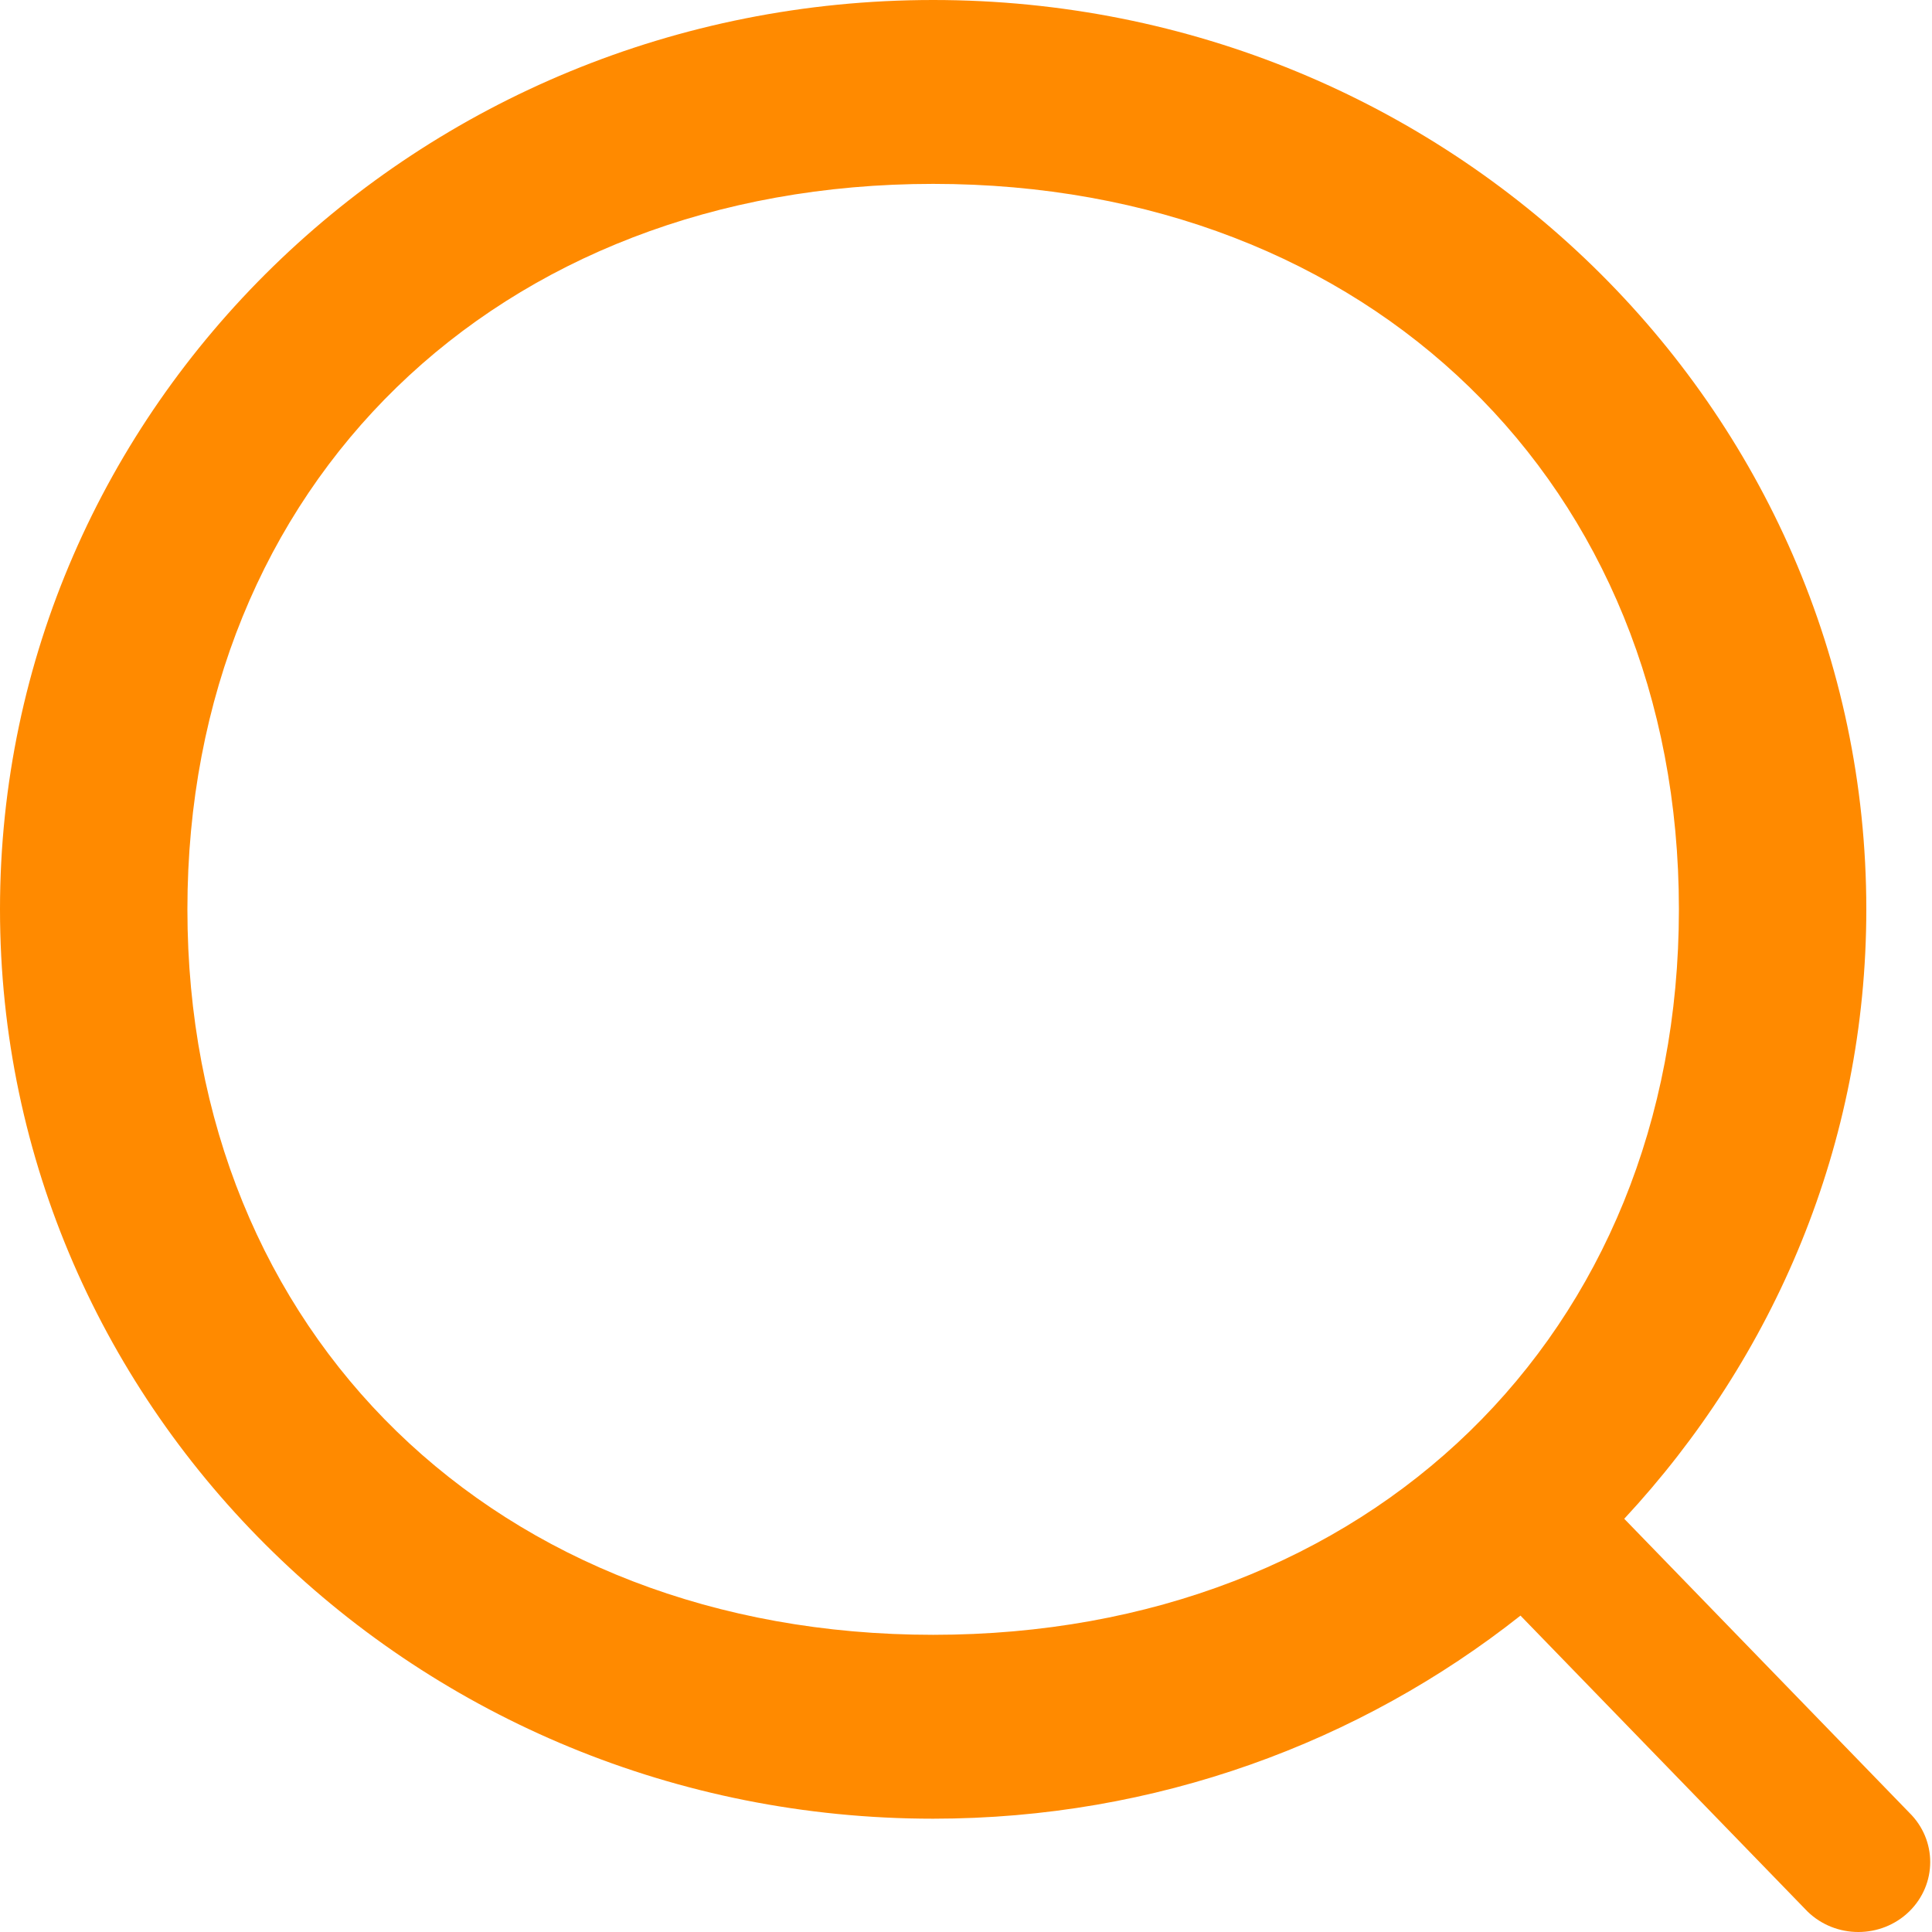 <svg width="17" height="17" viewBox="0 0 17 17" fill="none" xmlns="http://www.w3.org/2000/svg">
<path d="M16.799 16.82C16.552 17.06 16.152 17.06 15.905 16.82L13.379 14.216C11.967 15.332 10.17 16.003 8.211 16.003C3.676 16.003 0 12.42 0 8.001C0 3.582 3.676 0 8.211 0C12.746 0 16.422 3.582 16.422 8.001C16.422 10.068 15.611 11.945 14.292 13.364L16.799 15.949C17.046 16.19 17.046 16.579 16.799 16.82ZM8.211 1.618C4.374 1.618 1.649 4.262 1.649 8.001C1.649 11.741 4.374 14.385 8.211 14.385C12.048 14.385 14.773 11.741 14.773 8.001C14.773 4.262 12.048 1.618 8.211 1.618Z" fill="#FF8A00"/>
</svg>
